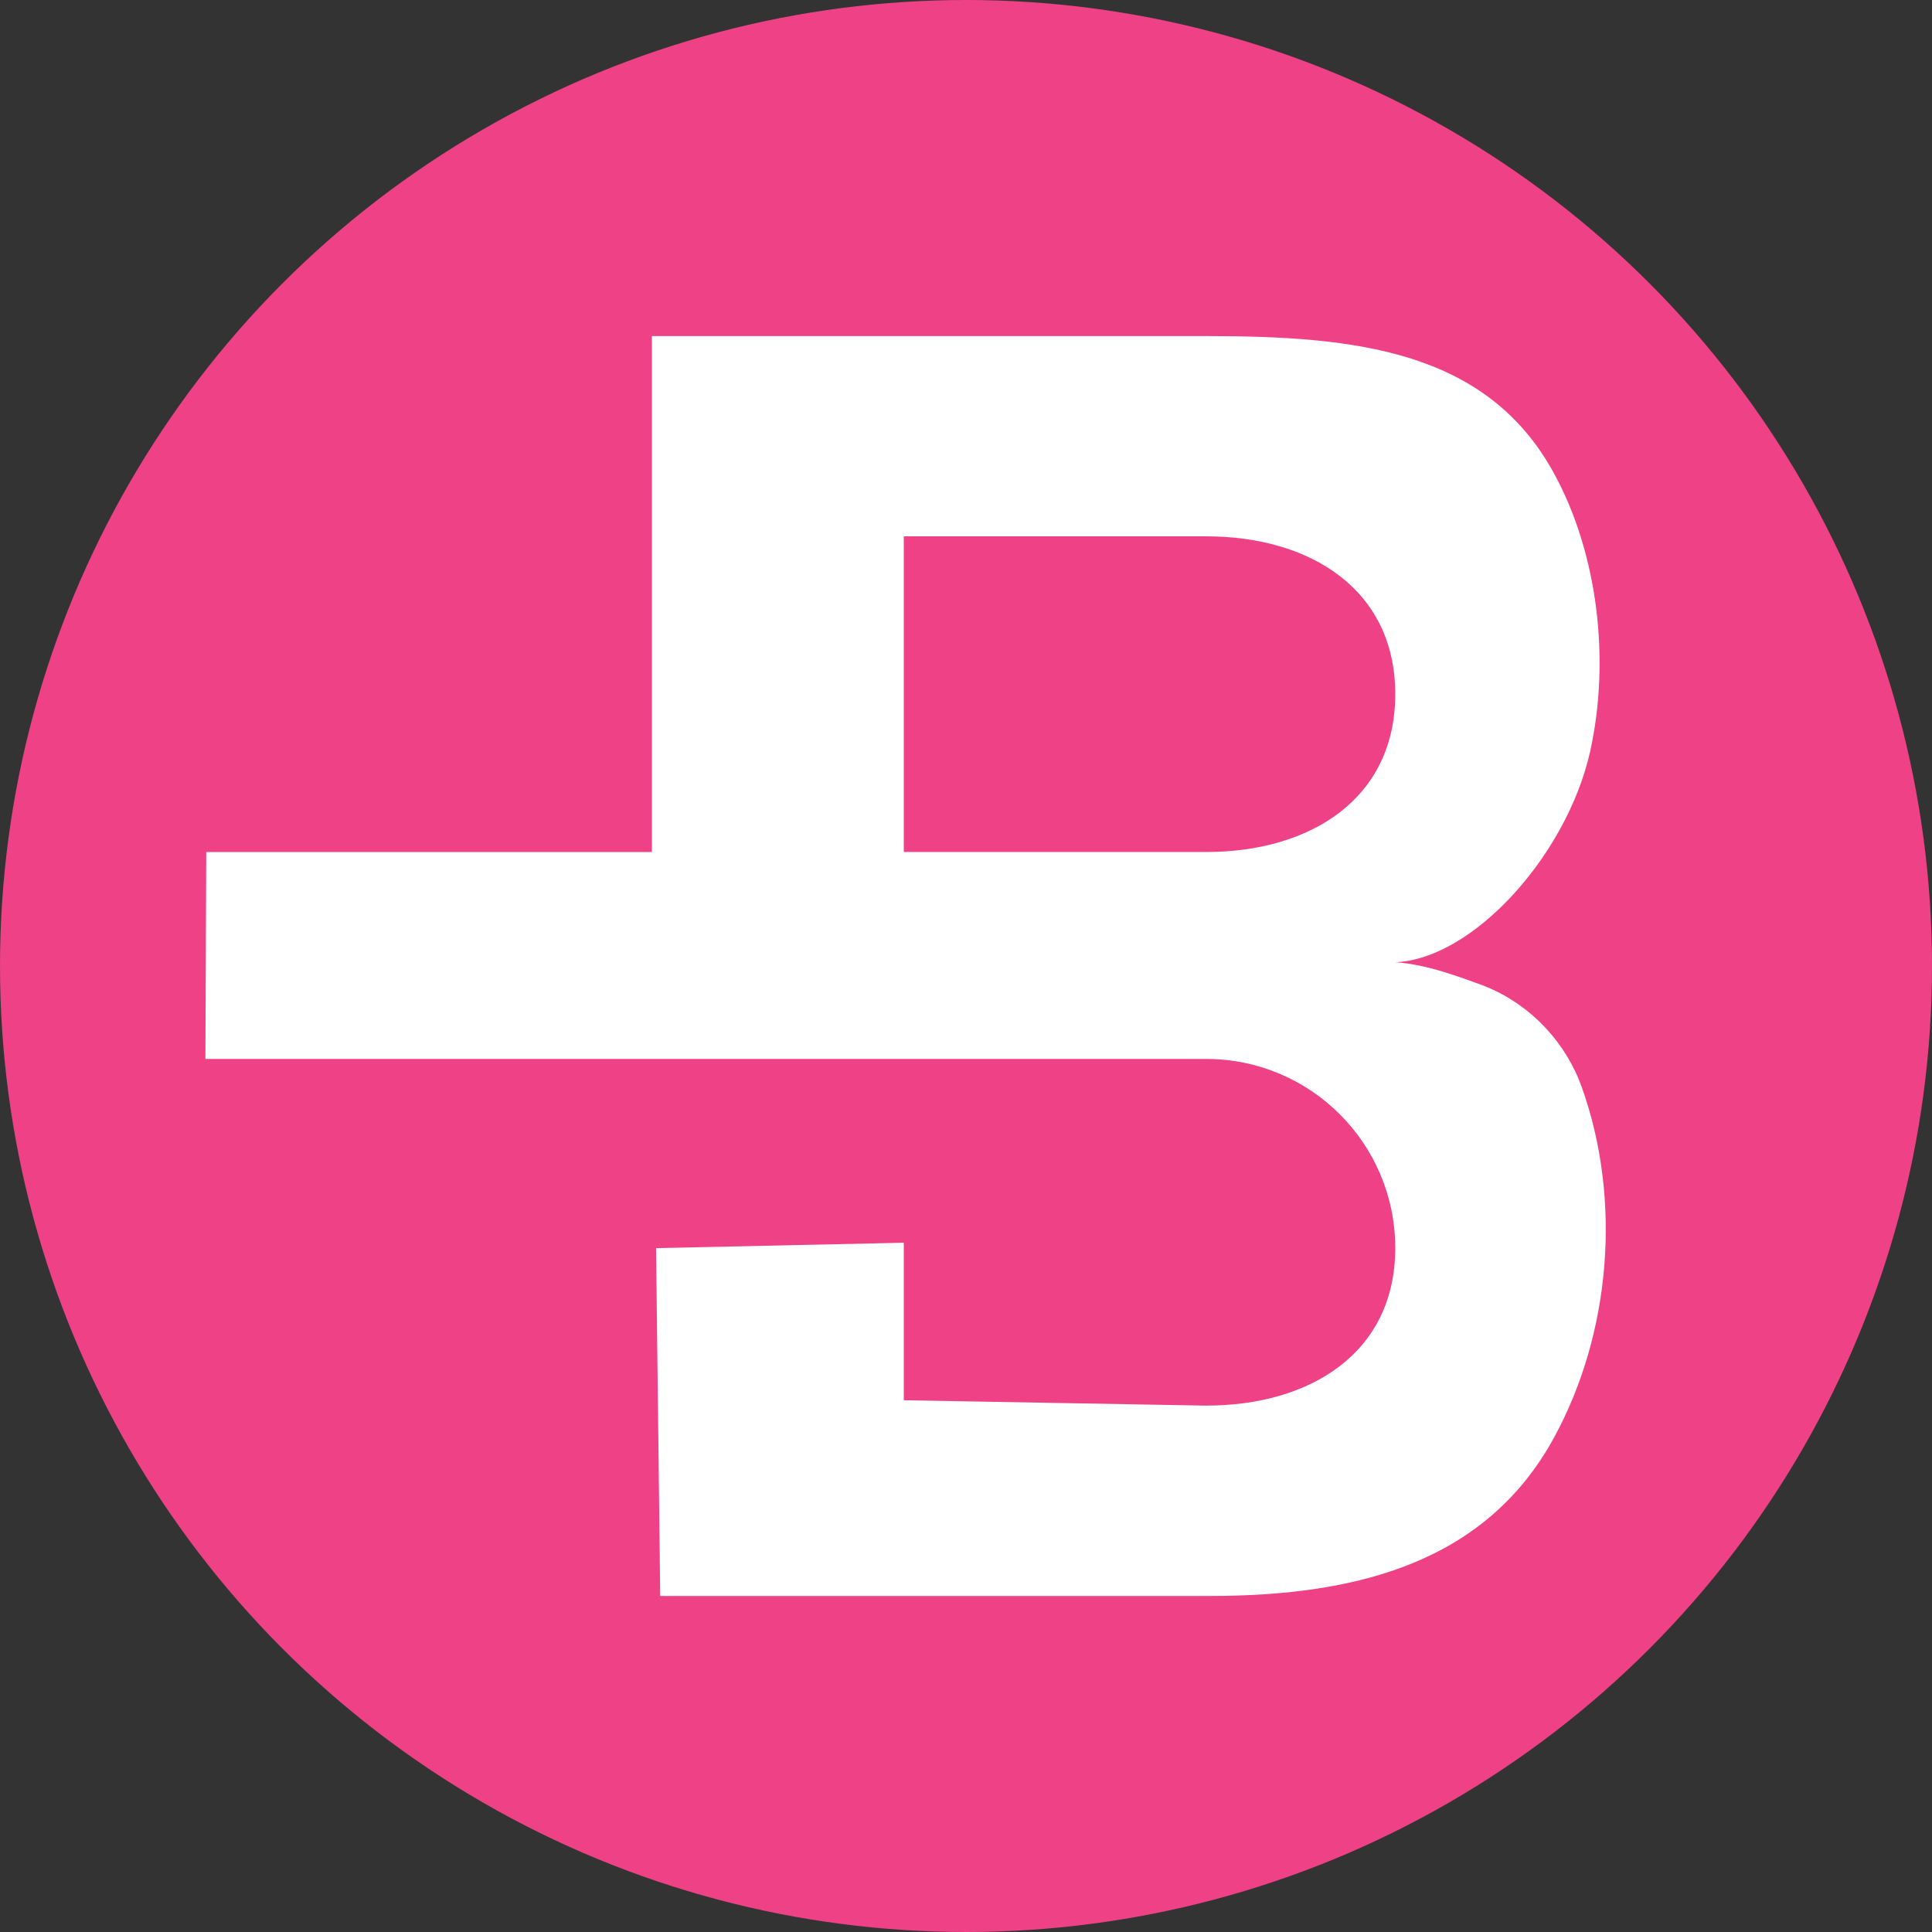 <svg id="Layer_1" data-name="Layer 1" xmlns="http://www.w3.org/2000/svg" width="2500" height="2500" viewBox="0 0 2500 2500"><rect x="0" y="0" width="2500" height="2500" fill="#333333" stroke="none"/><defs><style>.cls-1{fill:#ee4186;}.cls-2{fill:#fff;}</style></defs><title>bcn</title><circle class="cls-1" cx="1250" cy="1250" r="1250"/><path class="cls-2" d="M2042.82,1396.47c-23.5-56.44-69.93-101.74-127.72-122.73-40.67-14.78-82.76-29.87-126.75-29.14,105,11.58,238.79-132.44,269.63-273.76,25.31-116,10.4-252.71-46.86-357.86-86.87-159.52-256-178.11-450.4-178.11H843.51V1102.5H266.89l-1.11,267.77H1560.72c135.17,0,244.74,109.57,244.74,244.76s-109.55,203.83-244.72,203.83l-391.22-6.95,0-203.83-320.59,7,5.4,450.1h711.8c194.42,0,358.14-45.83,445-205.35,73.54-135,87.55-307.64,35.81-452.67Q2045,1401.73,2042.82,1396.47Zm-482.1-294H1169.51V694h391.21c135.17,0,244.74,69.09,244.74,204.26S1695.89,1102.5,1560.72,1102.5Z" transform="translate(0 0)"/></svg>